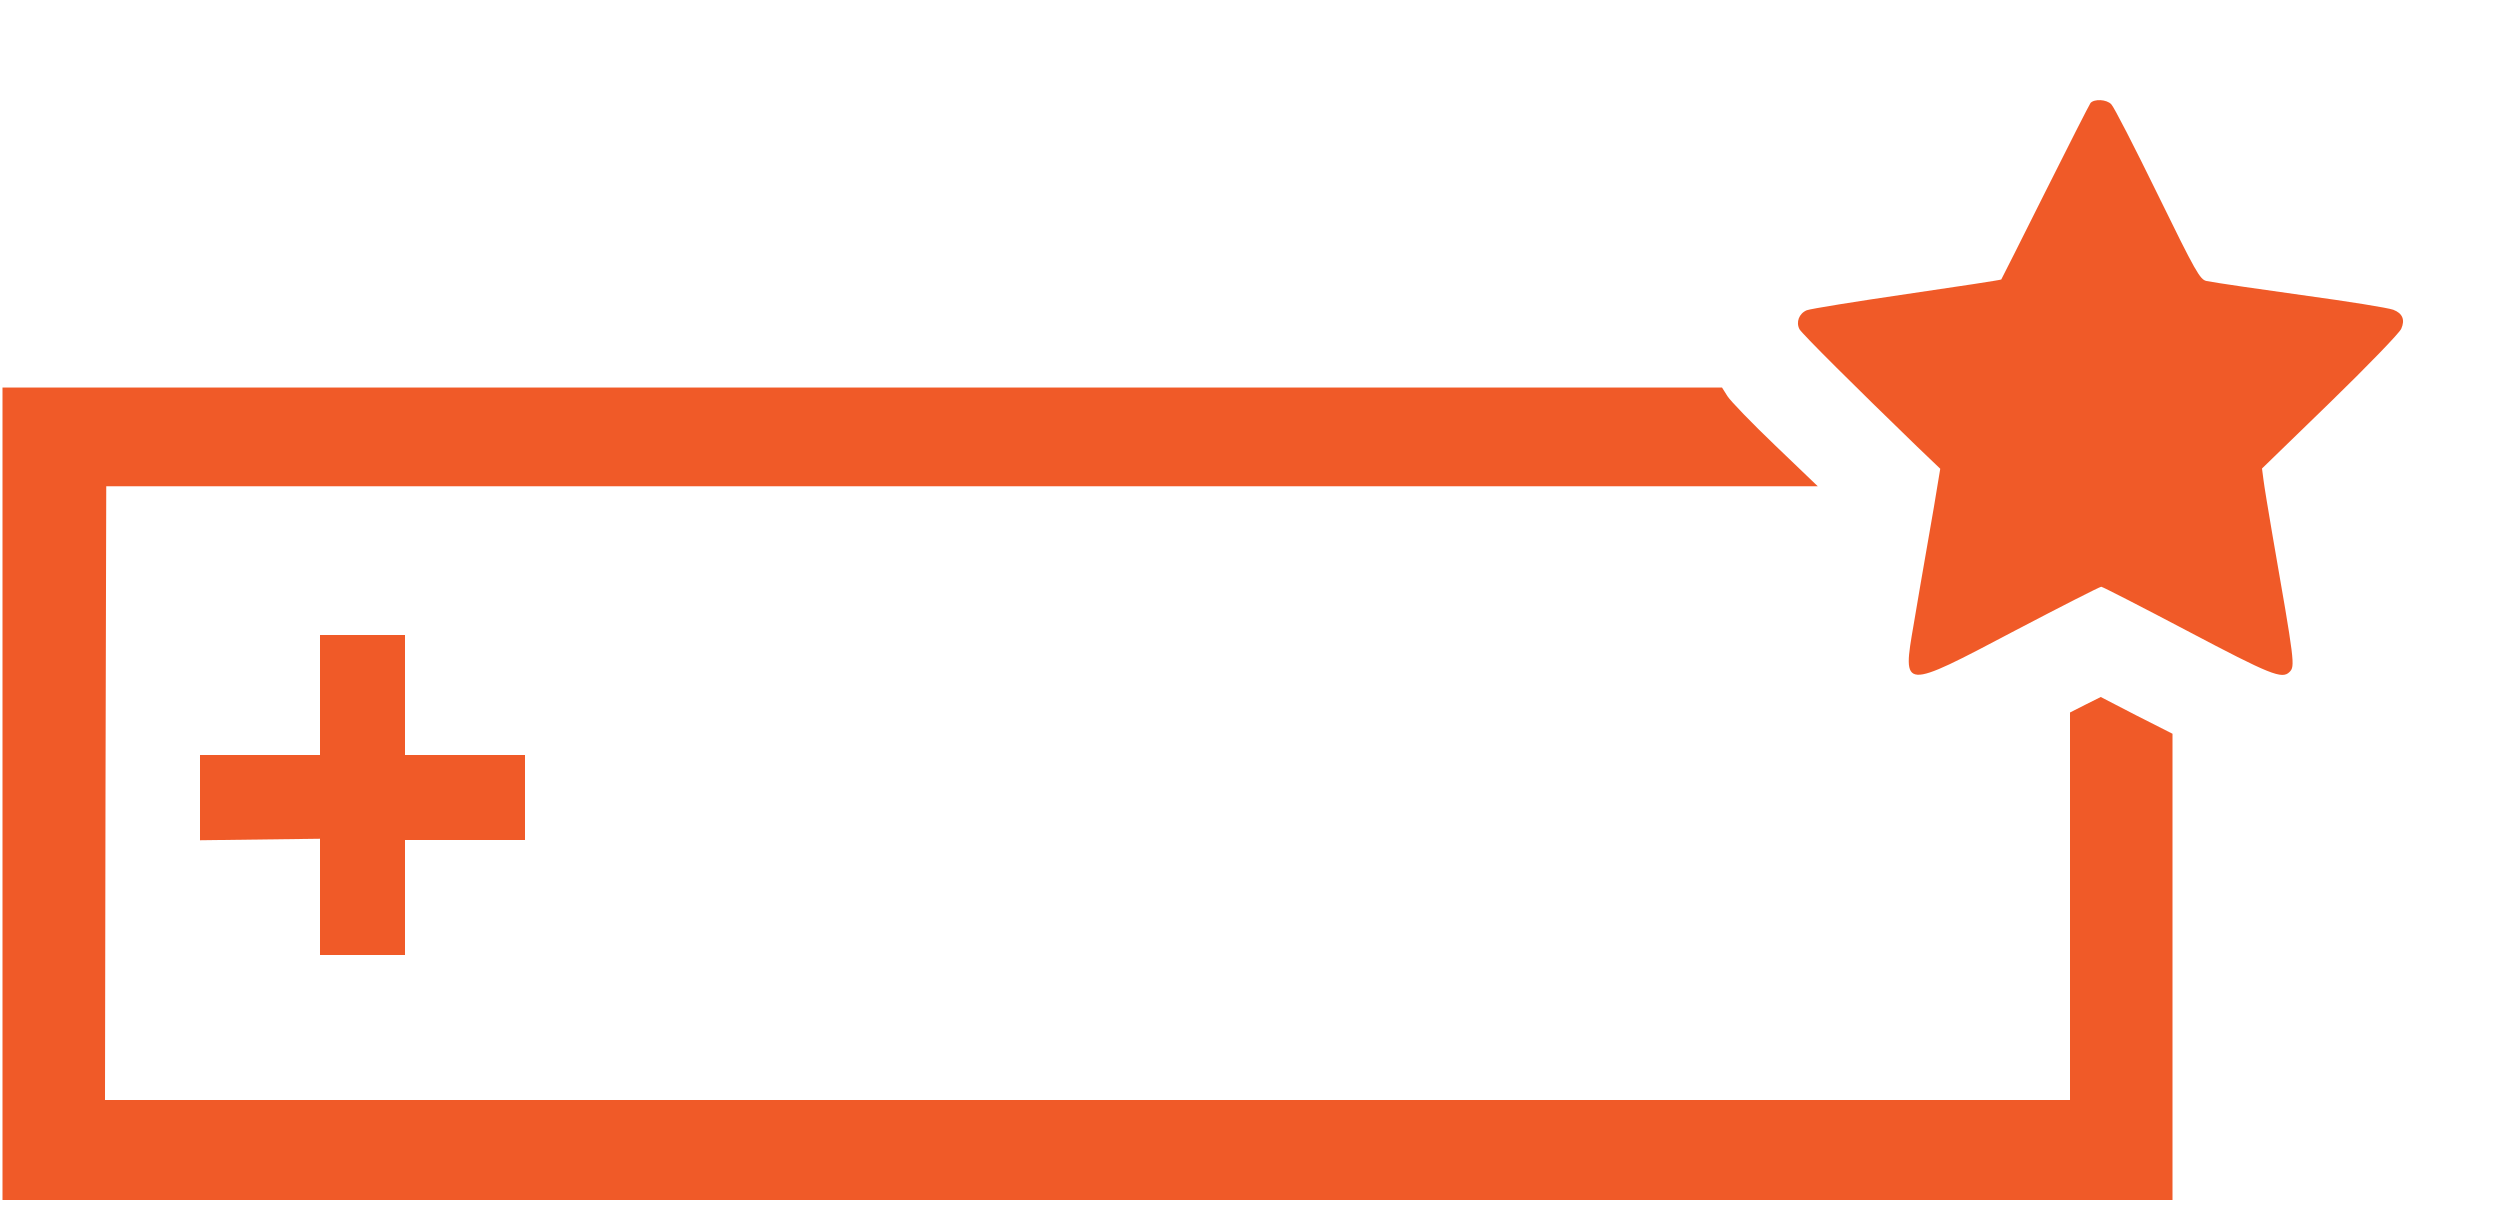 <svg xmlns="http://www.w3.org/2000/svg" viewBox="0 0 1000 482" height="642.667" width="1333.333" version="1"><g fill="#f05a28"><path d="M836.2 41.2c-.5.7-8.7 16.8-18.2 35.8-9.5 19-17.4 34.7-17.5 34.8-.2.2-17.1 2.8-37.7 5.8-20.5 3-38.5 5.9-40.1 6.5-3.1 1.3-4.4 4.8-2.9 7.6.9 1.7 22.3 23 47 46.9l9.3 8.9-1 6c-.5 3.3-2.3 13.9-4 23.5-1.7 9.6-4.2 24.3-5.6 32.6-4.6 26.6-4.9 26.6 40.4 2.7 18.5-9.7 34-17.6 34.6-17.6.5 0 16.1 8 34.5 17.7 33.2 17.5 37.8 19.4 40.8 16.4 2.3-2.3 2.1-3.6-6.9-55.3-1.6-9.4-3.2-19-3.5-21.5l-.6-4.6L932 161c15-14.6 27.8-27.8 28.5-29.5 1.6-3.6.5-6.2-3.2-7.6-2.3-.8-17.1-3.2-36.8-5.9-13.8-1.9-35.1-5-37.9-5.6-2.6-.6-4.2-3.3-19.6-34.8-9.2-18.8-17.5-35-18.5-35.9-1.9-2-6.8-2.2-8.3-.5z"/><path d="M1 317.5V480h868V293.5l-14.4-7.3-14.3-7.4-6.2 3.1-6.1 3.1v155H42l.2-122.7.3-122.8h684.6l-17-16.3c-9.3-8.9-17.9-17.8-19.1-19.7l-2.2-3.5H1v162.5z"/><path d="M128 278v24H80v34.1l24-.3 24-.3V382h34v-46h48v-34h-48v-48h-34v24z"/></g></svg>